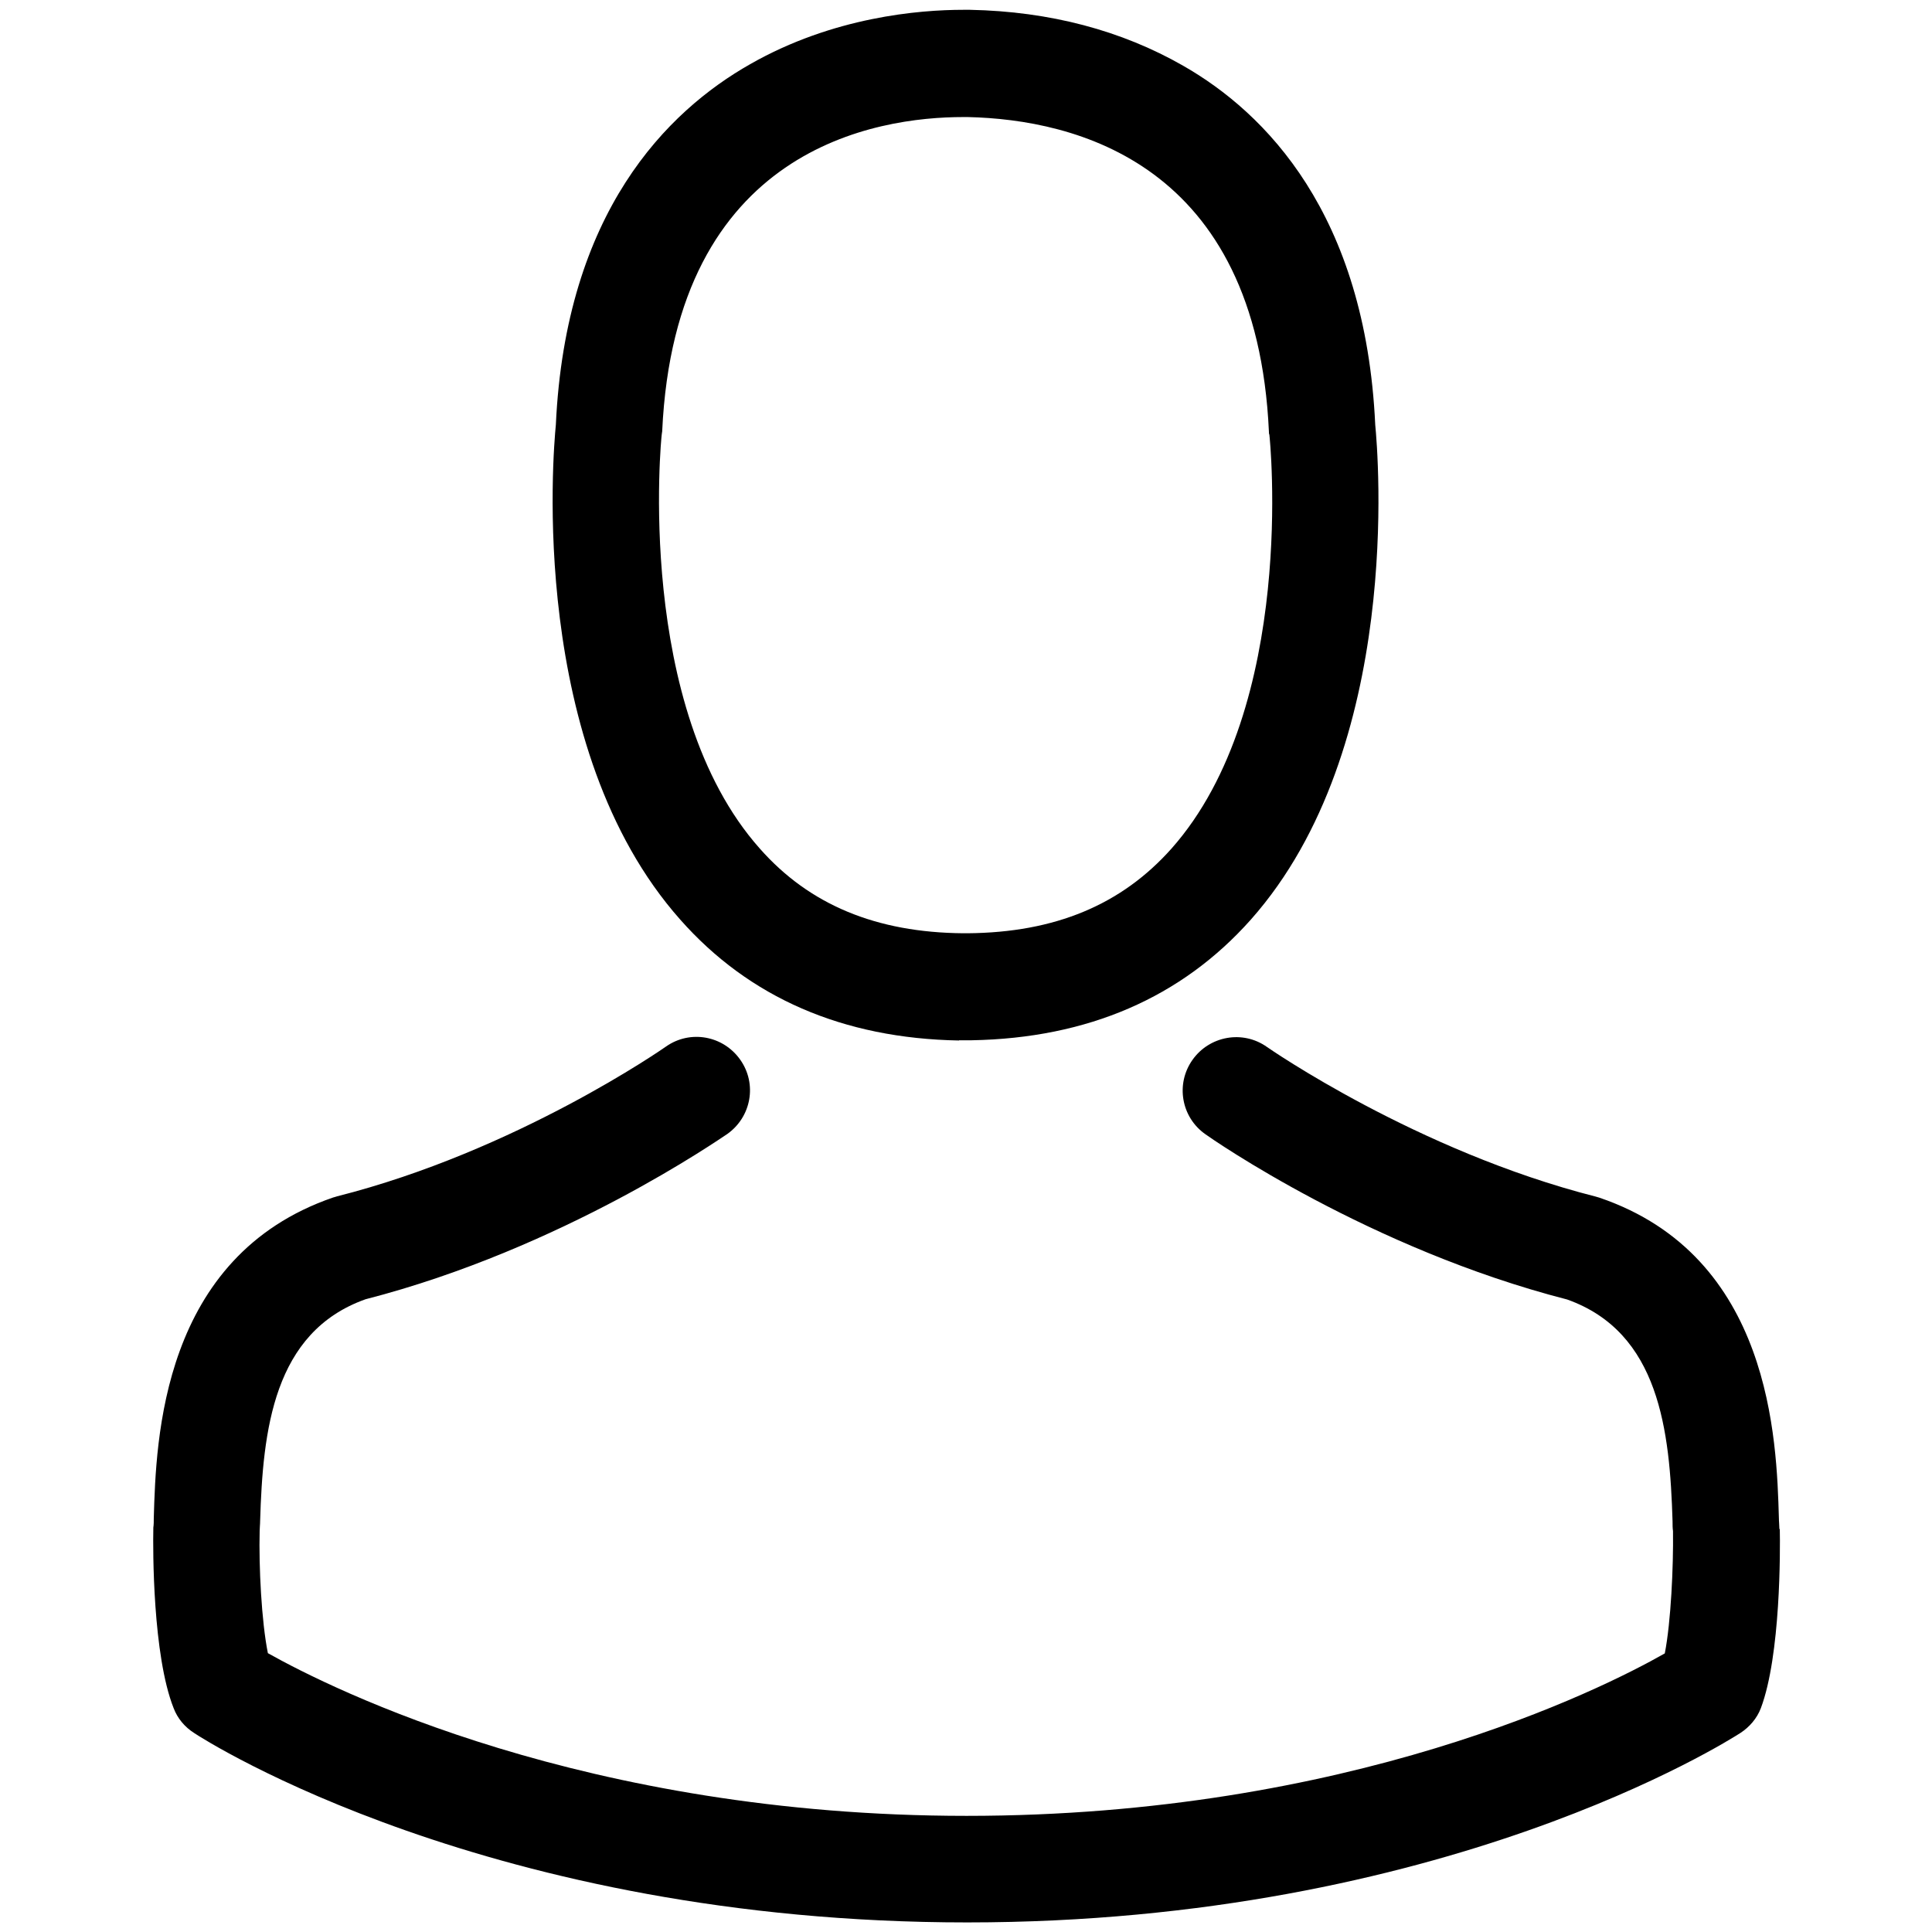 <svg xmlns="http://www.w3.org/2000/svg" width="8" height="8" viewBox="0 0 846.7 846.7" style="image-rendering:optimizeQuality;shape-rendering:geometricPrecision;text-rendering:geometricPrecision"><path d="M420.3 455.9c0.9 0 1.7 0 2.8 0 0.3 0 0.7 0 1 0 0.5 0 1.2 0 1.7 0 50.9-0.9 92-18.7 122.4-52.9 66.8-75.3 55.7-204.5 54.5-216.8-4.3-92.5-48.1-136.8-84.2-157.4-26.9-15.4-58.3-23.8-93.4-24.5l-1.2 0c-0.2 0-0.5 0-0.7 0l-1 0c-19.3 0-57.1 3.1-93.4 23.8-36.5 20.7-80.9 64.9-85.2 158.1-1.2 12.3-12.3 141.5 54.5 216.8 30.2 34.2 71.3 52.1 122.2 53zm359.5 214.2c0-0.2 0-0.3 0-0.5 0-1.4-0.2-2.8-0.2-4.3-1-34.4-3.3-114.7-78.6-140.4-0.5-0.2-1.2-0.3-1.7-0.5-78.3-19.9-143.4-65.1-144.1-65.6-10.6-7.5-25.2-4.8-32.6 5.7-7.5 10.6-4.9 25.2 5.7 32.6 2.9 2.1 72 50.2 158.5 72.4 40.5 14.4 45 57.6 46.2 97.2 0 1.6 0 3 0.2 4.3 0.2 15.6-0.9 39.8-3.6 53.6-28.1 16-138.3 71.2-306 71.2-167 0-277.9-55.4-306.2-71.3-2.8-13.9-4-38-3.6-53.6 0-1.4 0.2-2.8 0.2-4.3 1.2-39.6 5.7-82.8 46.2-97.2 86.4-22.2 155.5-70.5 158.5-72.4 10.6-7.5 13.2-22 5.7-32.6-7.5-10.6-22-13.2-32.6-5.7-0.7 0.5-65.4 45.7-144.1 65.6-0.7 0.2-1.2 0.4-1.7 0.5-75.3 25.9-77.6 106.2-78.6 140.4 0 1.6 0 3-0.2 4.3 0 0.2 0 0.4 0 0.5-0.2 9-0.3 55.4 8.9 78.6 1.7 4.5 4.9 8.3 9 10.9 5.2 3.5 130 83 338.8 83 208.8 0 333.6-79.7 338.8-83 4-2.6 7.3-6.4 9-10.9 8.7-23.1 8.5-69.4 8.3-78.5zm-489.8-479.6c0-0.5 0.2-1.1 0.2-1.4 5.7-124.5 94.1-137.8 131.9-137.8l0.7 0c0.4 0 0.9 0 1.4 0 46.9 1.1 126.5 20.1 131.9 137.8 0 0.5 0 1 0.2 1.4 0.2 1.2 12.3 119.2-42.9 181.4-21.9 24.6-51 36.8-89.4 37.1-0.3 0-0.5 0-0.9 0l0 0c-0.3 0-0.5 0-0.9 0-38.2-0.3-67.5-12.5-89.2-37.1-55-61.8-43.2-180.4-43-181.4z"/></svg>
